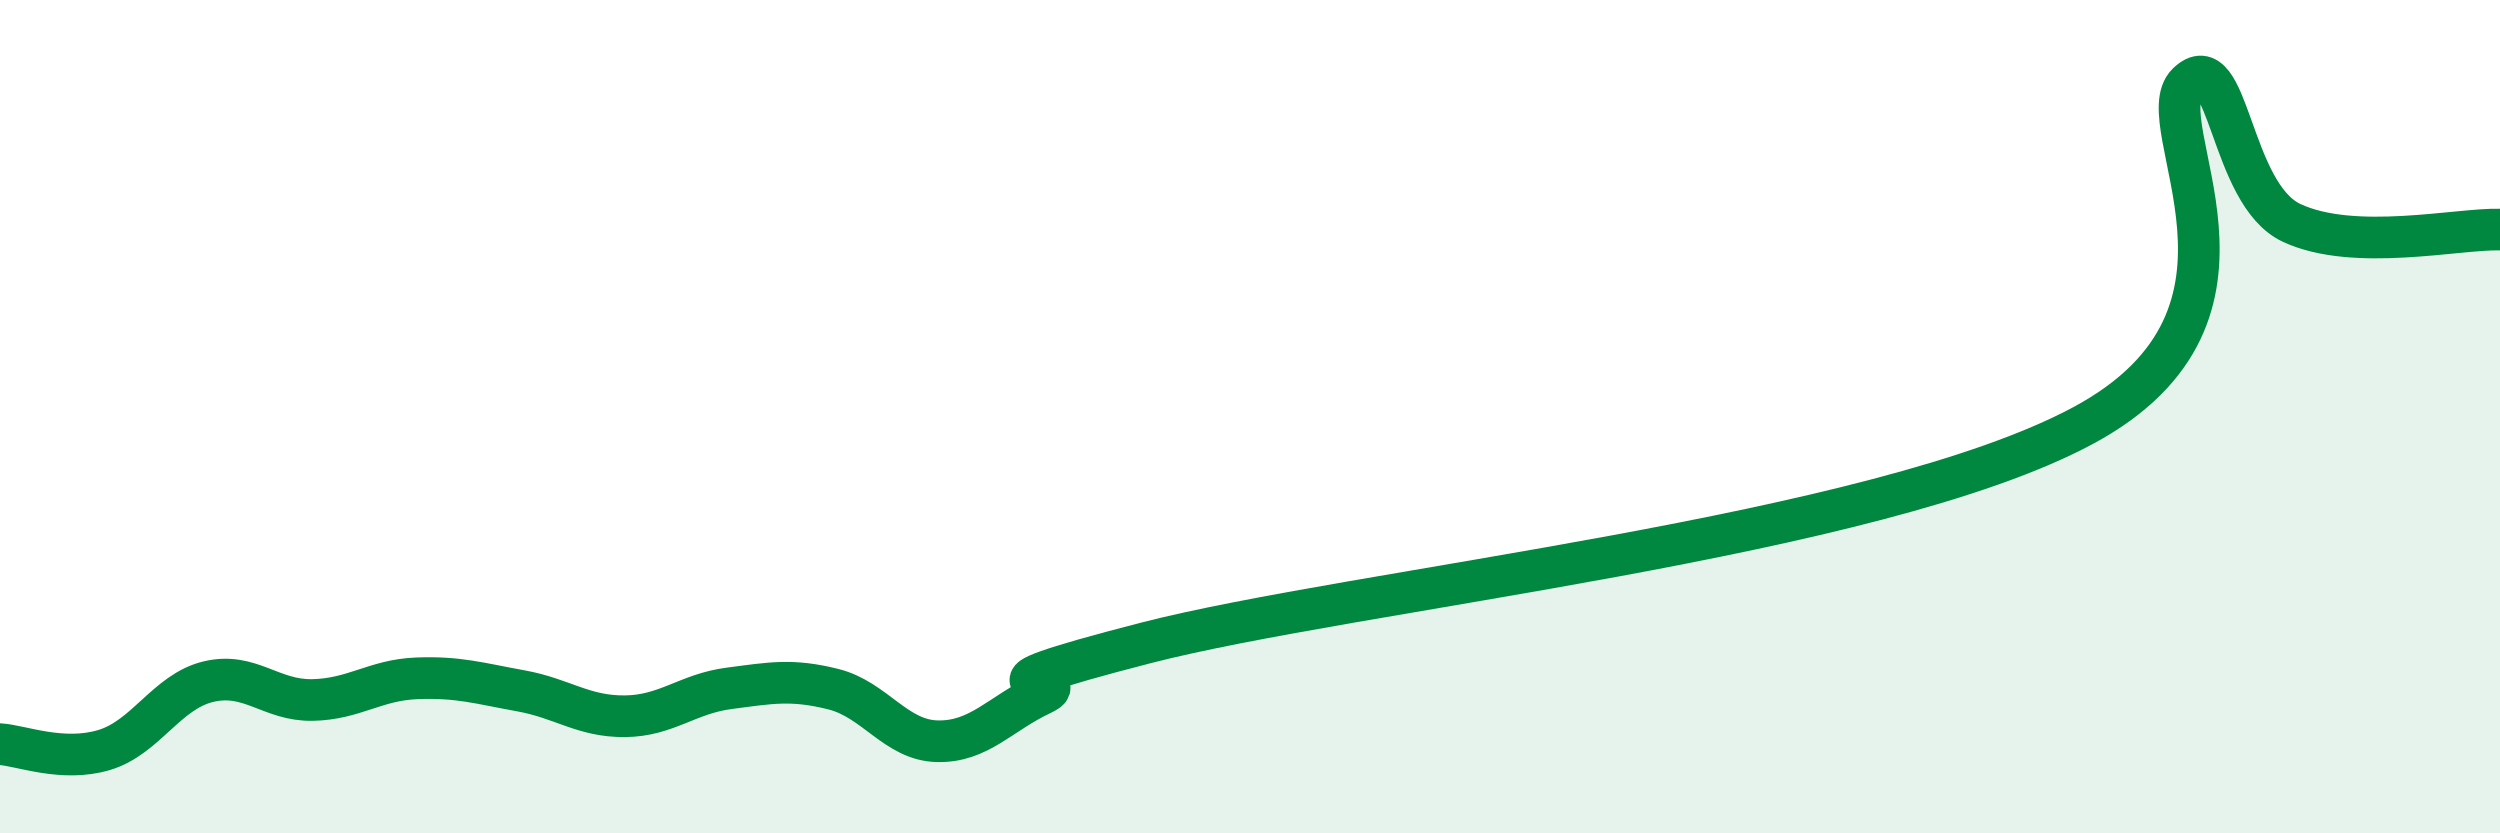 
    <svg width="60" height="20" viewBox="0 0 60 20" xmlns="http://www.w3.org/2000/svg">
      <path
        d="M 0,17.86 C 0.5,17.89 1.5,18.3 2.5,18 C 3.5,17.7 4,16.6 5,16.36 C 6,16.12 6.5,16.82 7.5,16.8 C 8.5,16.78 9,16.32 10,16.28 C 11,16.24 11.5,16.4 12.5,16.58 C 13.5,16.76 14,17.2 15,17.19 C 16,17.18 16.5,16.65 17.5,16.52 C 18.5,16.39 19,16.29 20,16.54 C 21,16.79 21.5,17.77 22.5,17.79 C 23.5,17.81 24,17.13 25,16.66 C 26,16.19 22.5,16.72 27.5,15.43 C 32.5,14.14 45,12.9 50,10.21 C 55,7.52 51.5,2.97 52.5,2 C 53.5,1.03 53.5,4.65 55,5.35 C 56.5,6.05 59,5.48 60,5.51L60 20L0 20Z"
        fill="#008740"
        opacity="0.1"
        stroke-linecap="round"
        stroke-linejoin="round"
      />
      <path
        d="M 0,17.86 C 0.5,17.89 1.5,18.3 2.5,18 C 3.5,17.7 4,16.6 5,16.36 C 6,16.12 6.5,16.82 7.5,16.8 C 8.5,16.78 9,16.32 10,16.28 C 11,16.24 11.5,16.4 12.5,16.58 C 13.5,16.76 14,17.2 15,17.19 C 16,17.18 16.5,16.65 17.5,16.52 C 18.5,16.39 19,16.29 20,16.54 C 21,16.79 21.5,17.77 22.5,17.79 C 23.5,17.81 24,17.13 25,16.66 C 26,16.19 22.5,16.72 27.5,15.43 C 32.5,14.14 45,12.9 50,10.21 C 55,7.52 51.5,2.97 52.5,2 C 53.5,1.03 53.5,4.65 55,5.35 C 56.5,6.05 59,5.48 60,5.51"
        stroke="#008740"
        stroke-width="1"
        fill="none"
        stroke-linecap="round"
        stroke-linejoin="round"
      />
    </svg>
  